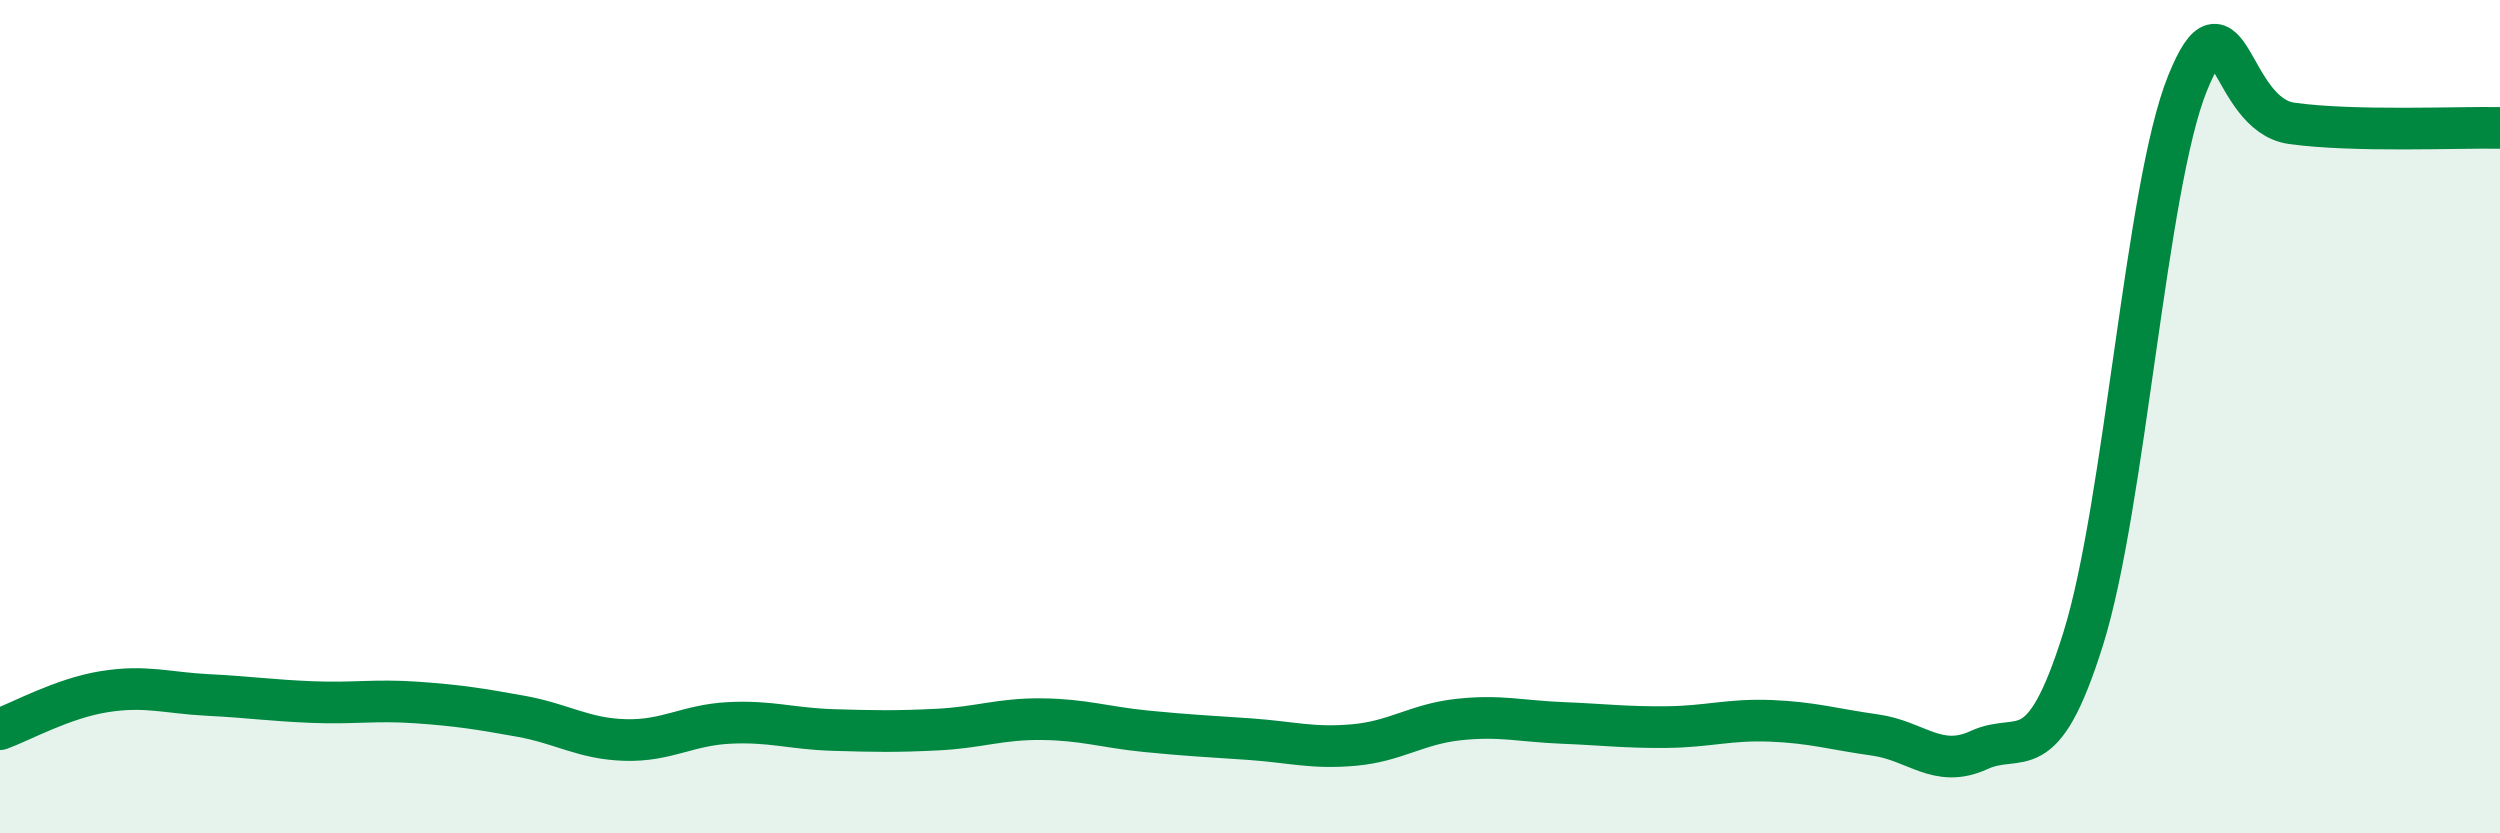 
    <svg width="60" height="20" viewBox="0 0 60 20" xmlns="http://www.w3.org/2000/svg">
      <path
        d="M 0,17.5 C 0.5,17.32 1.5,16.76 2.5,16.6 C 3.5,16.44 4,16.63 5,16.68 C 6,16.73 6.5,16.81 7.5,16.85 C 8.5,16.89 9,16.79 10,16.86 C 11,16.93 11.5,17.01 12.5,17.19 C 13.5,17.37 14,17.73 15,17.76 C 16,17.79 16.5,17.4 17.5,17.35 C 18.5,17.3 19,17.49 20,17.52 C 21,17.55 21.5,17.56 22.5,17.51 C 23.5,17.46 24,17.25 25,17.26 C 26,17.27 26.5,17.45 27.5,17.55 C 28.5,17.65 29,17.67 30,17.74 C 31,17.81 31.5,17.97 32.5,17.88 C 33.5,17.79 34,17.38 35,17.27 C 36,17.16 36.5,17.31 37.5,17.35 C 38.5,17.39 39,17.46 40,17.45 C 41,17.44 41.5,17.26 42.5,17.3 C 43.5,17.34 44,17.5 45,17.64 C 46,17.78 46.5,18.46 47.5,18 C 48.5,17.54 49,18.52 50,15.32 C 51,12.12 51.5,4.47 52.5,2 C 53.5,-0.47 53.5,2.75 55,2.96 C 56.5,3.17 59,3.05 60,3.07L60 20L0 20Z"
        fill="#008740"
        opacity="0.1"
        stroke-linecap="round"
        stroke-linejoin="round"
      />
      <path
        d="M 0,17.5 C 0.5,17.32 1.5,16.76 2.5,16.6 C 3.5,16.44 4,16.63 5,16.68 C 6,16.73 6.5,16.81 7.5,16.85 C 8.5,16.89 9,16.79 10,16.86 C 11,16.93 11.5,17.01 12.5,17.19 C 13.5,17.37 14,17.73 15,17.76 C 16,17.79 16.5,17.4 17.5,17.35 C 18.5,17.3 19,17.49 20,17.52 C 21,17.55 21.5,17.56 22.5,17.51 C 23.5,17.46 24,17.25 25,17.26 C 26,17.27 26.5,17.45 27.5,17.55 C 28.5,17.65 29,17.67 30,17.74 C 31,17.81 31.5,17.97 32.5,17.88 C 33.5,17.79 34,17.38 35,17.27 C 36,17.16 36.5,17.31 37.5,17.35 C 38.5,17.39 39,17.46 40,17.45 C 41,17.44 41.5,17.26 42.5,17.3 C 43.5,17.34 44,17.5 45,17.64 C 46,17.78 46.5,18.46 47.5,18 C 48.5,17.54 49,18.52 50,15.32 C 51,12.12 51.5,4.47 52.5,2 C 53.5,-0.47 53.5,2.75 55,2.96 C 56.5,3.17 59,3.05 60,3.07"
        stroke="#008740"
        stroke-width="1"
        fill="none"
        stroke-linecap="round"
        stroke-linejoin="round"
      />
    </svg>
  